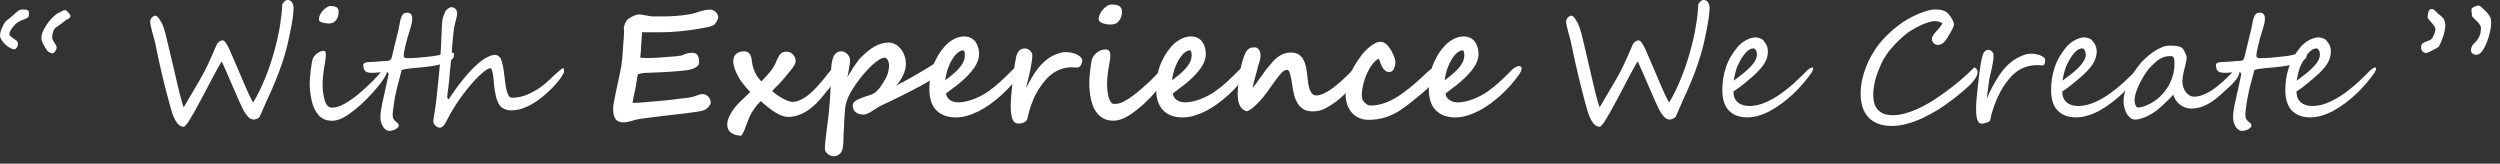 <svg width="168" height="11" viewBox="0 0 168 11" fill="none" xmlns="http://www.w3.org/2000/svg">
<rect x="0" y="0" width="168" height="11" fill="#333333" stroke="none"/>
<path d="M4.74 1.073C4.74 1.115 4.724 1.156 4.688 1.193C4.672 1.208 4.651 1.224 4.625 1.24C4.604 1.255 4.573 1.271 4.542 1.292C4.51 1.307 4.484 1.318 4.464 1.328C4.443 1.339 4.432 1.349 4.422 1.354C4.411 1.365 4.385 1.385 4.339 1.422C4.297 1.453 4.24 1.5 4.167 1.557C4.094 1.609 4.026 1.662 3.964 1.708C3.901 1.75 3.844 1.792 3.786 1.823C3.703 1.875 3.63 1.969 3.578 2.109C3.531 2.25 3.505 2.375 3.505 2.49C3.505 2.547 3.516 2.599 3.531 2.646C3.552 2.693 3.589 2.76 3.641 2.849C3.703 2.938 3.745 3.005 3.771 3.052C3.797 3.104 3.807 3.156 3.807 3.208C3.807 3.266 3.776 3.349 3.714 3.438C3.656 3.537 3.594 3.583 3.536 3.583C3.474 3.583 3.406 3.563 3.339 3.531C3.271 3.5 3.219 3.458 3.177 3.412C3.13 3.339 3.089 3.271 3.042 3.203C2.995 3.13 2.953 3.063 2.917 2.99C2.875 2.922 2.844 2.849 2.823 2.771C2.797 2.698 2.781 2.625 2.781 2.547C2.781 2.37 2.844 2.167 2.964 1.948C3.078 1.734 3.219 1.526 3.391 1.323C3.62 1.068 3.823 0.906 3.99 0.839C4 0.833 4.016 0.828 4.047 0.813C4.073 0.802 4.109 0.781 4.156 0.755C4.25 0.703 4.328 0.677 4.385 0.677C4.422 0.677 4.495 0.729 4.594 0.844C4.693 0.958 4.74 1.037 4.74 1.073ZM1.943 0.87C1.943 0.917 1.943 0.953 1.943 0.979C1.938 1.005 1.938 1.037 1.932 1.073C1.932 1.104 1.917 1.135 1.88 1.167C1.844 1.198 1.802 1.219 1.75 1.245C1.703 1.271 1.646 1.292 1.594 1.313C1.536 1.333 1.49 1.349 1.448 1.365C1.385 1.391 1.333 1.417 1.286 1.443C1.234 1.474 1.193 1.5 1.156 1.526C1.036 1.609 0.922 1.734 0.807 1.896C0.688 2.052 0.63 2.198 0.63 2.318C0.63 2.37 0.693 2.438 0.828 2.531C0.964 2.62 1.062 2.688 1.12 2.74C1.177 2.787 1.208 2.865 1.208 2.974C1.208 3.037 1.182 3.109 1.13 3.193C1.073 3.271 1.016 3.313 0.953 3.313C0.849 3.313 0.719 3.255 0.562 3.151C0.411 3.047 0.281 2.922 0.167 2.771C0.057 2.63 0 2.5 0 2.385C0 2.245 0.052 2.052 0.161 1.813C0.266 1.578 0.375 1.422 0.484 1.344C0.536 1.313 0.589 1.271 0.651 1.219C0.714 1.172 0.776 1.115 0.844 1.057C0.906 0.995 0.974 0.938 1.042 0.88C1.109 0.818 1.177 0.766 1.24 0.714C1.302 0.662 1.411 0.635 1.557 0.635C1.682 0.635 1.776 0.651 1.844 0.677C1.911 0.708 1.943 0.771 1.943 0.87Z" fill="white"/>
<path d="M19.729 0.531C19.729 0.714 19.708 0.948 19.667 1.245C19.62 1.547 19.562 1.885 19.479 2.26C19.406 2.641 19.323 2.99 19.24 3.312C19.156 3.63 19.068 3.911 18.99 4.151C18.828 4.63 18.677 5.047 18.526 5.396C18.458 5.573 18.375 5.766 18.287 5.974C18.193 6.177 18.094 6.401 17.984 6.641C17.875 6.88 17.781 7.099 17.693 7.292C17.609 7.49 17.531 7.661 17.469 7.812C17.443 7.875 17.385 7.927 17.287 7.969C17.193 8.01 17.12 8.036 17.068 8.036C16.906 8.036 16.766 7.958 16.63 7.802C16.5 7.646 16.37 7.443 16.25 7.182C16.188 7.057 16.104 6.88 16.005 6.651C15.906 6.422 15.781 6.135 15.635 5.797C15.49 5.453 15.359 5.151 15.234 4.87C15.115 4.594 15.005 4.344 14.901 4.125C14.797 4.281 14.604 4.62 14.323 5.151C14.182 5.417 14.047 5.677 13.912 5.932C13.776 6.188 13.646 6.443 13.51 6.688C13.25 7.188 13.005 7.62 12.787 7.979C12.568 8.339 12.422 8.516 12.349 8.516C12.193 8.516 12.057 8.448 11.943 8.318C11.833 8.182 11.734 8.01 11.646 7.802C11.604 7.698 11.562 7.573 11.521 7.427C11.474 7.281 11.427 7.115 11.38 6.927C11.328 6.74 11.292 6.594 11.266 6.495C11.234 6.391 11.224 6.333 11.213 6.312C11.088 5.833 10.958 5.302 10.823 4.724C10.688 4.146 10.552 3.505 10.412 2.812C10.401 2.766 10.38 2.688 10.349 2.583C10.323 2.479 10.281 2.339 10.234 2.167C10.141 1.823 10.094 1.578 10.094 1.438C10.094 1.349 10.13 1.26 10.213 1.172C10.292 1.094 10.37 1.052 10.448 1.052C10.526 1.052 10.625 1.146 10.745 1.339C10.87 1.521 10.969 1.745 11.047 2.01C11.073 2.099 11.104 2.219 11.141 2.359C11.177 2.505 11.219 2.682 11.271 2.896C11.323 3.109 11.38 3.354 11.448 3.641C11.51 3.922 11.588 4.24 11.677 4.604C11.755 4.964 11.833 5.292 11.901 5.573C11.969 5.854 12.026 6.104 12.083 6.318C12.135 6.531 12.188 6.708 12.229 6.859C12.271 7.005 12.307 7.125 12.344 7.214C12.588 6.792 12.807 6.422 12.995 6.109C13.177 5.792 13.333 5.531 13.453 5.323C13.573 5.109 13.677 4.917 13.766 4.75C13.854 4.583 13.922 4.443 13.979 4.318C14.037 4.193 14.115 4.021 14.213 3.797C14.312 3.573 14.432 3.297 14.573 2.974C14.588 2.943 14.609 2.911 14.635 2.885C14.667 2.849 14.698 2.823 14.729 2.797C14.766 2.776 14.802 2.755 14.844 2.734C14.88 2.719 14.922 2.714 14.958 2.714C15.078 2.714 15.224 2.901 15.401 3.286C15.484 3.479 15.599 3.734 15.74 4.062C15.88 4.385 16.047 4.781 16.245 5.245C16.635 6.177 16.896 6.724 17.016 6.885C17.323 6.365 17.588 5.818 17.828 5.229C18.062 4.651 18.26 4.052 18.432 3.443C18.599 2.833 18.724 2.271 18.812 1.75C18.896 1.229 18.948 0.75 18.969 0.312C18.969 0.266 19.01 0.203 19.088 0.12C19.172 0.042 19.25 0 19.312 0C19.469 0 19.578 0.063 19.635 0.182C19.698 0.297 19.729 0.411 19.729 0.531Z" fill="white"/>
<path d="M22.755 0.802C22.755 1.01 22.703 1.198 22.588 1.349C22.479 1.5 22.323 1.578 22.109 1.578C21.979 1.578 21.833 1.557 21.672 1.516C21.51 1.479 21.432 1.412 21.432 1.323C21.432 1.162 21.484 1.005 21.583 0.859C21.682 0.714 21.807 0.594 21.948 0.5C22.057 0.438 22.135 0.401 22.172 0.401C22.359 0.401 22.505 0.432 22.604 0.479C22.708 0.531 22.755 0.641 22.755 0.802ZM25.995 4.818C26 4.886 25.969 4.979 25.901 5.099C25.838 5.219 25.75 5.354 25.641 5.5C25.531 5.651 25.401 5.813 25.255 5.984C25.109 6.156 24.953 6.328 24.792 6.495C24.609 6.693 24.412 6.886 24.208 7.068C24.005 7.25 23.781 7.427 23.547 7.599C23.088 7.943 22.677 8.115 22.312 8.115C21.917 8.115 21.604 7.979 21.385 7.714C21.162 7.443 21.016 7.115 20.938 6.734C20.854 6.354 20.812 5.964 20.812 5.563C20.812 5.396 20.838 5.136 20.875 4.776C20.896 4.599 20.917 4.448 20.938 4.318C20.953 4.188 20.974 4.089 21 4.005C21.047 3.854 21.141 3.719 21.292 3.604C21.443 3.479 21.599 3.417 21.766 3.417C21.854 3.417 21.896 3.5 21.896 3.672C21.896 3.781 21.885 3.912 21.865 4.052C21.844 4.193 21.823 4.333 21.797 4.474C21.755 4.729 21.724 4.964 21.703 5.172C21.688 5.375 21.677 5.552 21.677 5.708C21.677 6.042 21.724 6.375 21.812 6.714C21.906 7.057 22.073 7.234 22.312 7.234C22.557 7.234 22.838 7.146 23.162 6.969C23.323 6.875 23.484 6.771 23.646 6.662C23.807 6.547 23.969 6.422 24.13 6.287C24.297 6.146 24.453 6.005 24.604 5.87C24.755 5.724 24.906 5.583 25.052 5.438C25.198 5.287 25.328 5.151 25.443 5.021C25.557 4.891 25.656 4.771 25.745 4.662C25.745 4.656 25.75 4.646 25.76 4.63C25.771 4.615 25.776 4.604 25.787 4.589C25.797 4.573 25.807 4.557 25.818 4.552C25.828 4.542 25.838 4.537 25.844 4.542C25.891 4.542 25.927 4.578 25.948 4.651C25.979 4.719 25.995 4.776 25.995 4.818Z" fill="white"/>
<path d="M30.505 3.682C30.505 3.802 30.474 3.896 30.406 3.958C30.344 4.026 30.266 4.083 30.177 4.13C30.073 4.182 29.953 4.224 29.818 4.266C29.683 4.302 29.547 4.338 29.406 4.37C29.266 4.401 29.125 4.427 28.985 4.448C28.844 4.469 28.709 4.484 28.578 4.5C28.443 4.516 28.292 4.526 28.141 4.542C27.985 4.552 27.834 4.568 27.688 4.583C27.547 4.599 27.412 4.614 27.287 4.635C27.167 4.651 27.063 4.677 26.99 4.708C26.917 5.005 26.844 5.297 26.771 5.562C26.693 5.838 26.625 6.109 26.573 6.38C26.563 6.443 26.542 6.536 26.521 6.661C26.5 6.786 26.479 6.917 26.459 7.052C26.443 7.193 26.422 7.318 26.406 7.437C26.396 7.557 26.386 7.646 26.386 7.698C26.386 7.833 26.406 7.932 26.448 8C26.49 8.068 26.537 8.125 26.589 8.167C26.641 8.208 26.688 8.245 26.729 8.281C26.776 8.318 26.792 8.37 26.792 8.443C26.792 8.489 26.776 8.536 26.729 8.578C26.683 8.62 26.63 8.656 26.568 8.693C26.505 8.724 26.438 8.75 26.37 8.766C26.297 8.786 26.235 8.797 26.183 8.797C26.089 8.797 26 8.766 25.922 8.713C25.849 8.661 25.787 8.594 25.735 8.51C25.677 8.427 25.641 8.328 25.61 8.219C25.578 8.114 25.563 8 25.563 7.885C25.563 7.734 25.578 7.573 25.604 7.396C25.63 7.224 25.667 7.047 25.703 6.87C25.745 6.687 25.787 6.5 25.828 6.312C25.875 6.125 25.917 5.932 25.953 5.745C25.974 5.667 25.99 5.588 26.005 5.5C26.026 5.417 26.042 5.338 26.058 5.266C26.068 5.193 26.084 5.13 26.094 5.078C26.104 5.031 26.11 5 26.11 4.989C26.11 4.937 26.089 4.896 26.052 4.87C26.011 4.838 25.969 4.828 25.917 4.828C25.875 4.828 25.813 4.828 25.735 4.838C25.656 4.844 25.578 4.854 25.49 4.864C25.401 4.87 25.318 4.88 25.24 4.885C25.162 4.891 25.104 4.896 25.068 4.896C24.948 4.896 24.844 4.885 24.766 4.875C24.683 4.859 24.615 4.833 24.563 4.792C24.511 4.755 24.474 4.698 24.453 4.625C24.422 4.557 24.412 4.463 24.412 4.354C24.412 4.307 24.438 4.271 24.479 4.245C24.521 4.219 24.573 4.198 24.636 4.187C24.693 4.177 24.755 4.167 24.828 4.167C24.896 4.167 24.959 4.161 25.011 4.161C25.058 4.161 25.125 4.161 25.224 4.151C25.318 4.146 25.422 4.135 25.526 4.125C25.636 4.114 25.735 4.104 25.834 4.099C25.933 4.088 26 4.088 26.047 4.088C26.063 4.088 26.089 4.083 26.115 4.083C26.141 4.078 26.167 4.068 26.193 4.052C26.224 4.042 26.25 4.016 26.271 3.979C26.292 3.943 26.313 3.896 26.334 3.833C26.354 3.729 26.38 3.609 26.417 3.474C26.448 3.338 26.479 3.198 26.516 3.052C26.552 2.911 26.584 2.771 26.62 2.641C26.651 2.505 26.677 2.391 26.703 2.297C26.729 2.203 26.755 2.104 26.781 2C26.802 1.896 26.818 1.792 26.839 1.682C26.854 1.578 26.875 1.479 26.901 1.375C26.922 1.276 26.953 1.187 26.99 1.104C27.063 0.932 27.177 0.849 27.339 0.849C27.584 0.849 27.703 0.984 27.703 1.255C27.703 1.422 27.667 1.615 27.599 1.833C27.438 2.333 27.323 2.745 27.245 3.073C27.172 3.396 27.13 3.615 27.13 3.724C27.13 3.849 27.193 3.906 27.313 3.906C27.464 3.906 27.604 3.906 27.735 3.901C27.865 3.896 27.995 3.885 28.125 3.875C28.261 3.865 28.401 3.849 28.547 3.833C28.698 3.818 28.865 3.802 29.047 3.781C29.177 3.766 29.308 3.745 29.427 3.719C29.547 3.698 29.656 3.672 29.761 3.651C29.865 3.63 29.953 3.609 30.031 3.594C30.11 3.573 30.177 3.557 30.229 3.552C30.266 3.547 30.302 3.542 30.339 3.536C30.37 3.531 30.401 3.531 30.422 3.536C30.448 3.542 30.469 3.552 30.485 3.573C30.5 3.594 30.505 3.63 30.505 3.682Z" fill="white"/>
<path d="M37.906 4.786C37.906 4.859 37.859 4.964 37.76 5.115C37.724 5.172 37.677 5.24 37.625 5.312C37.568 5.385 37.51 5.458 37.448 5.531C37.385 5.604 37.328 5.677 37.266 5.74C37.208 5.807 37.156 5.865 37.109 5.911C36.916 6.104 36.713 6.292 36.5 6.469C36.286 6.646 36.068 6.807 35.833 6.943C35.604 7.083 35.37 7.198 35.125 7.281C34.88 7.37 34.63 7.411 34.375 7.417C34.182 7.417 34.01 7.38 33.859 7.307C33.708 7.234 33.588 7.12 33.505 6.958C33.422 6.797 33.354 6.615 33.312 6.411C33.271 6.214 33.234 5.995 33.208 5.766C33.203 5.729 33.203 5.677 33.193 5.604C33.187 5.531 33.182 5.453 33.172 5.365C33.161 5.276 33.156 5.188 33.141 5.094C33.125 5 33.109 4.917 33.094 4.844C33.078 4.766 33.057 4.703 33.036 4.656C33.016 4.609 32.995 4.583 32.963 4.583C32.864 4.583 32.724 4.651 32.547 4.792C32.37 4.927 32.177 5.104 31.963 5.328C31.755 5.552 31.536 5.802 31.317 6.083C31.094 6.365 30.89 6.646 30.698 6.938C30.531 7.188 30.38 7.438 30.239 7.693C30.104 7.943 29.989 8.161 29.885 8.349C29.828 8.438 29.771 8.495 29.703 8.531C29.646 8.568 29.604 8.583 29.578 8.583C29.526 8.583 29.469 8.573 29.416 8.547C29.359 8.521 29.312 8.49 29.271 8.448C29.224 8.411 29.187 8.365 29.161 8.312C29.13 8.26 29.12 8.214 29.12 8.161C29.12 8.12 29.125 8.047 29.14 7.953C29.156 7.854 29.172 7.745 29.192 7.625C29.213 7.5 29.234 7.375 29.25 7.245C29.271 7.115 29.286 6.995 29.302 6.88C29.323 6.667 29.349 6.427 29.38 6.167C29.406 5.906 29.437 5.646 29.463 5.375C29.489 5.115 29.515 4.854 29.536 4.599C29.562 4.349 29.578 4.12 29.588 3.911C29.594 3.849 29.604 3.76 29.604 3.651C29.614 3.542 29.62 3.422 29.625 3.292C29.63 3.161 29.64 3.026 29.646 2.88C29.656 2.734 29.661 2.594 29.666 2.458C29.672 2.318 29.677 2.193 29.682 2.073C29.687 1.953 29.692 1.849 29.692 1.766C29.698 1.677 29.703 1.589 29.713 1.51C29.719 1.432 29.734 1.354 29.745 1.276C29.76 1.198 29.781 1.12 29.812 1.042C29.838 0.969 29.875 0.88 29.916 0.792C29.932 0.76 29.953 0.729 29.979 0.693C30.01 0.656 30.047 0.62 30.083 0.594C30.125 0.563 30.161 0.536 30.208 0.516C30.25 0.495 30.297 0.484 30.344 0.484C30.437 0.484 30.526 0.521 30.604 0.594C30.677 0.672 30.719 0.776 30.719 0.911C30.719 0.958 30.713 1.016 30.698 1.089C30.682 1.156 30.661 1.234 30.646 1.312C30.625 1.385 30.604 1.464 30.588 1.536C30.567 1.604 30.557 1.656 30.552 1.693C30.521 1.828 30.5 1.984 30.479 2.156C30.463 2.333 30.442 2.51 30.422 2.693C30.406 2.875 30.39 3.052 30.38 3.229C30.364 3.406 30.354 3.562 30.344 3.703C30.333 3.859 30.323 4.005 30.307 4.146C30.291 4.286 30.276 4.422 30.26 4.557C30.245 4.693 30.234 4.833 30.219 4.974C30.203 5.115 30.192 5.26 30.182 5.427C30.156 5.667 30.13 5.885 30.104 6.068C30.073 6.255 30.057 6.417 30.057 6.547C30.057 6.568 30.067 6.589 30.088 6.615C30.109 6.641 30.13 6.656 30.146 6.656H30.166C30.192 6.62 30.234 6.568 30.276 6.49C30.323 6.422 30.38 6.344 30.437 6.255C30.495 6.167 30.557 6.078 30.625 5.984C30.687 5.891 30.75 5.807 30.812 5.729C30.875 5.646 30.942 5.562 31.015 5.469C31.088 5.37 31.166 5.276 31.25 5.182C31.328 5.089 31.411 4.99 31.495 4.896C31.578 4.802 31.661 4.714 31.739 4.63C31.844 4.526 31.958 4.422 32.083 4.307C32.208 4.198 32.338 4.094 32.474 4C32.609 3.911 32.75 3.833 32.885 3.776C33.026 3.714 33.156 3.688 33.281 3.688C33.307 3.688 33.338 3.693 33.375 3.703C33.411 3.719 33.448 3.74 33.489 3.76C33.526 3.786 33.562 3.818 33.594 3.854C33.625 3.885 33.656 3.927 33.666 3.974C33.734 4.151 33.781 4.328 33.812 4.505C33.844 4.682 33.87 4.87 33.891 5.068C33.911 5.24 33.932 5.411 33.958 5.589C33.979 5.766 34.01 5.927 34.047 6.073C34.078 6.219 34.125 6.333 34.182 6.427C34.239 6.521 34.312 6.568 34.406 6.568C34.812 6.568 35.198 6.474 35.573 6.297C35.771 6.198 35.937 6.104 36.083 6.021C36.224 5.927 36.359 5.839 36.484 5.74C36.604 5.646 36.729 5.542 36.849 5.427C36.974 5.312 37.114 5.177 37.276 5.026C37.594 4.734 37.781 4.583 37.833 4.583C37.885 4.583 37.906 4.651 37.906 4.786Z" fill="white"/>
<path d="M48.266 1.146C48.266 1.177 48.255 1.224 48.24 1.276C48.219 1.333 48.193 1.385 48.161 1.443C48.13 1.5 48.099 1.552 48.057 1.599C48.016 1.646 47.974 1.677 47.932 1.698C47.849 1.74 47.766 1.776 47.682 1.792C47.604 1.812 47.505 1.833 47.391 1.854C47.089 1.917 46.792 1.963 46.5 2.005C46.208 2.047 45.938 2.078 45.677 2.104C45.417 2.125 45.182 2.146 44.969 2.156C44.755 2.161 44.573 2.167 44.427 2.167H43.401C43.312 2.167 43.229 2.167 43.146 2.161C43.135 2.266 43.125 2.396 43.12 2.552C43.109 2.708 43.099 2.87 43.089 3.031C43.078 3.187 43.073 3.344 43.062 3.495C43.052 3.646 43.036 3.771 43.021 3.875C43.109 3.885 43.214 3.891 43.333 3.896C43.458 3.896 43.573 3.896 43.682 3.896C43.844 3.896 44.005 3.891 44.167 3.88C44.328 3.87 44.458 3.859 44.562 3.849C44.615 3.844 44.698 3.838 44.812 3.828C44.922 3.823 45.042 3.812 45.167 3.802C45.297 3.792 45.417 3.781 45.536 3.771C45.661 3.755 45.755 3.74 45.823 3.724C45.891 3.698 45.953 3.672 46.01 3.646C46.068 3.62 46.125 3.604 46.177 3.588C46.229 3.573 46.286 3.562 46.344 3.557C46.401 3.552 46.464 3.547 46.531 3.547C46.62 3.547 46.693 3.562 46.75 3.599C46.812 3.63 46.859 3.677 46.891 3.734C46.922 3.792 46.948 3.859 46.958 3.937C46.974 4.01 46.979 4.088 46.979 4.167C46.979 4.266 46.953 4.344 46.901 4.406C46.844 4.469 46.776 4.521 46.698 4.562C46.62 4.604 46.536 4.635 46.448 4.656C46.359 4.677 46.286 4.698 46.224 4.708C46.167 4.724 46.068 4.734 45.922 4.745C45.781 4.76 45.615 4.776 45.427 4.792C45.24 4.807 45.042 4.818 44.833 4.833C44.625 4.844 44.427 4.854 44.234 4.864C44.052 4.875 43.88 4.88 43.734 4.885C43.589 4.896 43.484 4.896 43.422 4.896C43.323 4.896 43.224 4.901 43.141 4.922C43.057 4.937 42.964 4.958 42.87 4.984C42.828 5.146 42.797 5.318 42.776 5.5C42.75 5.682 42.719 5.875 42.672 6.078C42.656 6.156 42.635 6.234 42.62 6.318C42.599 6.401 42.583 6.479 42.568 6.552C42.557 6.625 42.542 6.698 42.531 6.76C42.521 6.823 42.516 6.875 42.51 6.911C42.583 6.911 42.661 6.911 42.75 6.906C42.844 6.901 42.938 6.896 43.036 6.891C43.135 6.885 43.234 6.88 43.333 6.87C43.438 6.864 43.531 6.854 43.62 6.844C43.854 6.823 44.052 6.807 44.219 6.792C44.385 6.776 44.536 6.766 44.672 6.75C44.802 6.739 44.927 6.729 45.042 6.713C45.156 6.703 45.276 6.682 45.406 6.667C45.479 6.656 45.562 6.646 45.656 6.635C45.755 6.625 45.854 6.614 45.958 6.604C46.062 6.594 46.167 6.578 46.271 6.562C46.375 6.552 46.469 6.531 46.557 6.505C46.609 6.495 46.661 6.479 46.714 6.453C46.771 6.432 46.823 6.411 46.88 6.396C46.938 6.375 46.995 6.354 47.052 6.344C47.109 6.333 47.167 6.323 47.229 6.323C47.297 6.323 47.365 6.338 47.427 6.37C47.49 6.396 47.547 6.443 47.599 6.495C47.646 6.547 47.688 6.609 47.719 6.682C47.745 6.755 47.76 6.838 47.76 6.922C47.76 6.953 47.745 6.995 47.714 7.047C47.682 7.104 47.641 7.156 47.583 7.213C47.531 7.266 47.464 7.318 47.391 7.364C47.312 7.406 47.234 7.437 47.141 7.453C46.854 7.51 46.562 7.557 46.271 7.588C45.974 7.62 45.651 7.656 45.297 7.703C45.047 7.729 44.792 7.76 44.536 7.792C44.286 7.823 44.052 7.849 43.833 7.88C43.615 7.906 43.422 7.932 43.26 7.953C43.094 7.974 42.974 7.995 42.896 8.01C42.818 8.021 42.734 8.042 42.651 8.068C42.568 8.094 42.479 8.114 42.391 8.141C42.302 8.161 42.224 8.182 42.141 8.198C42.062 8.213 41.995 8.224 41.932 8.224H41.922C41.802 8.224 41.698 8.208 41.609 8.177C41.521 8.151 41.448 8.104 41.385 8.031C41.328 7.958 41.281 7.864 41.25 7.745C41.219 7.625 41.203 7.474 41.203 7.292C41.203 7.151 41.224 6.995 41.26 6.823C41.297 6.651 41.339 6.443 41.385 6.203C41.432 5.969 41.474 5.76 41.521 5.568C41.562 5.38 41.604 5.193 41.641 5.01C41.677 4.828 41.714 4.651 41.745 4.469C41.776 4.286 41.797 4.094 41.818 3.891C41.818 3.865 41.823 3.807 41.833 3.719C41.839 3.63 41.844 3.526 41.854 3.401C41.859 3.281 41.87 3.151 41.88 3.01C41.891 2.875 41.901 2.745 41.911 2.62C41.922 2.5 41.927 2.396 41.932 2.307C41.938 2.219 41.938 2.161 41.938 2.135C41.938 2.109 41.938 2.078 41.932 2.036C41.922 1.995 41.922 1.958 41.922 1.932C41.922 1.854 41.932 1.771 41.964 1.682C41.99 1.594 42.031 1.5 42.094 1.401C42.125 1.354 42.172 1.302 42.245 1.25C42.318 1.203 42.396 1.156 42.484 1.109C42.568 1.068 42.656 1.036 42.74 1.005C42.828 0.979 42.906 0.969 42.969 0.969C43.005 0.969 43.062 0.974 43.135 0.99C43.214 1 43.297 1.016 43.38 1.031C43.464 1.047 43.542 1.062 43.62 1.073C43.693 1.088 43.75 1.099 43.781 1.099C43.859 1.099 43.964 1.099 44.089 1.104C44.224 1.104 44.365 1.104 44.521 1.104C44.807 1.104 45.099 1.094 45.396 1.073C45.693 1.052 45.99 1.016 46.292 0.969C46.427 0.943 46.557 0.917 46.672 0.88C46.792 0.844 46.906 0.807 47.021 0.771C47.135 0.74 47.25 0.708 47.365 0.682C47.479 0.661 47.604 0.646 47.729 0.646C47.792 0.646 47.854 0.661 47.917 0.687C47.979 0.719 48.036 0.755 48.089 0.802C48.141 0.849 48.182 0.901 48.214 0.963C48.25 1.021 48.266 1.083 48.266 1.146Z" fill="white"/>
<path d="M56.588 4.479C56.588 4.552 56.562 4.651 56.505 4.771C56.443 4.891 56.364 5.021 56.276 5.167C56.182 5.307 56.078 5.458 55.963 5.62C55.844 5.776 55.729 5.927 55.609 6.073C55.495 6.219 55.385 6.349 55.281 6.474C55.177 6.594 55.094 6.693 55.026 6.771C54.896 6.912 54.755 7.047 54.599 7.177C54.448 7.313 54.281 7.427 54.109 7.526C53.937 7.625 53.755 7.708 53.562 7.766C53.37 7.828 53.172 7.854 52.969 7.854C52.833 7.854 52.698 7.833 52.552 7.781C52.411 7.729 52.266 7.656 52.114 7.563C51.963 7.474 51.802 7.359 51.641 7.229C51.474 7.099 51.302 6.953 51.125 6.792C51.026 6.886 50.937 6.979 50.854 7.078C50.771 7.182 50.698 7.287 50.63 7.386C50.562 7.484 50.505 7.583 50.458 7.677C50.406 7.771 50.37 7.849 50.338 7.922C50.307 8 50.271 8.099 50.224 8.219C50.177 8.339 50.13 8.448 50.094 8.552C50.026 8.776 49.932 8.964 49.812 9.12C49.51 9.109 49.281 9.042 49.114 8.912C48.948 8.787 48.87 8.604 48.87 8.354C48.87 8.266 48.885 8.167 48.916 8.057C48.948 7.953 48.995 7.849 49.047 7.74C49.099 7.636 49.161 7.531 49.229 7.432C49.297 7.328 49.37 7.234 49.443 7.151C49.516 7.057 49.641 6.927 49.812 6.761C49.984 6.594 50.182 6.401 50.411 6.188C50.349 6.12 50.286 6.047 50.213 5.964C50.141 5.88 50.073 5.797 50.005 5.714C49.937 5.63 49.87 5.552 49.812 5.474C49.755 5.396 49.713 5.328 49.677 5.266C49.531 5.005 49.427 4.781 49.364 4.604C49.307 4.427 49.276 4.266 49.276 4.12C49.276 4.031 49.291 3.948 49.312 3.865C49.338 3.787 49.38 3.714 49.437 3.656C49.495 3.594 49.562 3.542 49.656 3.505C49.745 3.469 49.859 3.448 49.989 3.448C50.109 3.448 50.203 3.474 50.271 3.521C50.338 3.573 50.391 3.63 50.422 3.703C50.458 3.776 50.484 3.854 50.5 3.932C50.51 4.011 50.521 4.073 50.526 4.136C50.557 4.354 50.599 4.537 50.656 4.677C50.713 4.818 50.771 4.932 50.823 5.031C50.859 5.094 50.911 5.172 50.979 5.255C51.041 5.339 51.104 5.412 51.161 5.474C51.255 5.38 51.354 5.276 51.453 5.162C51.557 5.052 51.651 4.943 51.739 4.839C51.838 4.724 51.927 4.594 52.01 4.448C52.094 4.297 52.166 4.141 52.234 3.969C52.281 3.87 52.323 3.787 52.364 3.724C52.411 3.662 52.453 3.615 52.505 3.573C52.552 3.537 52.609 3.51 52.672 3.495C52.729 3.479 52.797 3.474 52.875 3.474C52.953 3.474 53.026 3.49 53.094 3.521C53.166 3.552 53.229 3.594 53.281 3.656C53.338 3.714 53.38 3.776 53.416 3.854C53.453 3.932 53.469 4.011 53.469 4.099C53.469 4.172 53.448 4.255 53.401 4.339C53.359 4.422 53.297 4.516 53.224 4.615C53.151 4.708 53.068 4.813 52.974 4.922C52.88 5.031 52.786 5.146 52.693 5.261C52.599 5.386 52.474 5.516 52.333 5.662C52.187 5.802 52.036 5.953 51.885 6.12C51.974 6.198 52.078 6.276 52.198 6.365C52.318 6.448 52.443 6.526 52.568 6.599C52.698 6.672 52.823 6.729 52.943 6.776C53.068 6.823 53.172 6.849 53.266 6.849C53.474 6.849 53.719 6.771 53.984 6.615C54.255 6.458 54.531 6.229 54.828 5.912C54.948 5.787 55.078 5.641 55.208 5.484C55.344 5.328 55.495 5.141 55.661 4.922C56.005 4.479 56.234 4.261 56.344 4.261C56.427 4.261 56.489 4.281 56.531 4.323C56.573 4.365 56.588 4.417 56.588 4.479Z" fill="white"/>
<path d="M63.5 4.339C63.5 4.359 63.495 4.396 63.479 4.438C63.469 4.484 63.443 4.536 63.406 4.599C63.364 4.667 63.312 4.74 63.239 4.818C63.172 4.901 63.078 4.99 62.963 5.083C62.854 5.172 62.713 5.271 62.536 5.38C62.364 5.49 62.172 5.599 61.963 5.719C61.75 5.839 61.526 5.958 61.286 6.078C61.052 6.203 60.812 6.323 60.578 6.438C60.344 6.552 60.12 6.661 59.896 6.771C59.677 6.875 59.479 6.969 59.302 7.052C59.182 7.104 59.073 7.167 58.958 7.24C58.844 7.312 58.734 7.385 58.625 7.453C58.521 7.521 58.416 7.578 58.312 7.625C58.213 7.677 58.12 7.698 58.031 7.698C57.937 7.698 57.844 7.688 57.755 7.661C57.666 7.641 57.588 7.604 57.526 7.557C57.458 7.51 57.401 7.448 57.364 7.37C57.323 7.297 57.302 7.203 57.302 7.094C57.302 7.005 57.333 6.927 57.396 6.865C57.458 6.802 57.536 6.745 57.625 6.698C57.719 6.651 57.812 6.609 57.911 6.573C58.016 6.536 58.104 6.51 58.172 6.479C58.271 6.448 58.364 6.417 58.453 6.391C58.541 6.365 58.609 6.339 58.666 6.307C58.755 6.26 58.838 6.198 58.916 6.12C59 6.042 59.073 5.958 59.146 5.865C59.213 5.766 59.281 5.672 59.344 5.568C59.406 5.464 59.469 5.365 59.521 5.266C59.557 5.208 59.588 5.141 59.614 5.062C59.641 4.99 59.666 4.911 59.687 4.839C59.703 4.76 59.719 4.688 59.729 4.625C59.739 4.557 59.745 4.495 59.745 4.448C59.745 4.271 59.713 4.135 59.656 4.031C59.599 3.922 59.521 3.875 59.432 3.875C59.359 3.875 59.276 3.901 59.177 3.953C59.078 4.01 58.974 4.078 58.875 4.151C58.776 4.229 58.677 4.312 58.583 4.396C58.489 4.484 58.416 4.557 58.359 4.615C58.229 4.755 58.088 4.917 57.943 5.089C57.797 5.266 57.656 5.453 57.526 5.641C57.391 5.828 57.271 6.021 57.156 6.219C57.047 6.417 56.963 6.604 56.901 6.792C56.859 6.906 56.828 7.031 56.807 7.177C56.791 7.323 56.776 7.474 56.766 7.635C56.75 7.792 56.739 7.953 56.734 8.115C56.729 8.281 56.719 8.438 56.713 8.589C56.693 8.833 56.687 9.083 56.682 9.323C56.682 9.573 56.661 9.797 56.62 10C56.609 10.068 56.583 10.13 56.552 10.188C56.521 10.25 56.479 10.302 56.427 10.349C56.375 10.396 56.312 10.427 56.245 10.458C56.177 10.484 56.099 10.5 56.01 10.5C55.963 10.5 55.901 10.484 55.833 10.463C55.766 10.438 55.703 10.406 55.641 10.359C55.583 10.312 55.531 10.26 55.495 10.203C55.453 10.146 55.432 10.088 55.432 10.021C55.432 9.953 55.432 9.87 55.443 9.771C55.448 9.672 55.458 9.573 55.469 9.458C55.479 9.349 55.495 9.24 55.505 9.125C55.516 9.01 55.531 8.901 55.547 8.802C55.557 8.703 55.568 8.615 55.578 8.531C55.588 8.453 55.599 8.396 55.604 8.354C55.646 8.042 55.687 7.688 55.724 7.297C55.76 6.901 55.786 6.495 55.807 6.083C55.812 5.974 55.818 5.844 55.823 5.688C55.828 5.531 55.833 5.37 55.838 5.208C55.844 5.047 55.849 4.906 55.854 4.771C55.859 4.635 55.859 4.542 55.864 4.479C55.896 4.135 55.963 3.875 56.068 3.703C56.172 3.531 56.328 3.448 56.526 3.448C56.609 3.448 56.682 3.464 56.755 3.5C56.828 3.536 56.891 3.583 56.948 3.641C57 3.698 57.041 3.76 57.078 3.828C57.109 3.896 57.125 3.969 57.125 4.036C57.125 4.099 57.12 4.182 57.104 4.281C57.094 4.375 57.078 4.479 57.057 4.589C57.041 4.698 57.021 4.807 57 4.911C56.979 5.016 56.958 5.104 56.943 5.177C57.01 5.062 57.088 4.938 57.166 4.812C57.25 4.682 57.333 4.557 57.411 4.432C57.495 4.307 57.578 4.198 57.661 4.089C57.739 3.979 57.823 3.891 57.896 3.818C58.036 3.682 58.177 3.557 58.318 3.438C58.458 3.323 58.604 3.224 58.75 3.135C58.901 3.052 59.057 2.984 59.219 2.932C59.38 2.885 59.547 2.859 59.724 2.859C59.864 2.859 60 2.896 60.135 2.964C60.276 3.031 60.396 3.125 60.505 3.255C60.614 3.38 60.703 3.531 60.771 3.714C60.844 3.891 60.875 4.094 60.875 4.323C60.875 4.432 60.859 4.557 60.823 4.688C60.791 4.818 60.745 4.948 60.682 5.073C60.625 5.203 60.552 5.323 60.469 5.443C60.391 5.562 60.297 5.672 60.198 5.76C60.406 5.656 60.625 5.542 60.854 5.417C61.088 5.292 61.318 5.161 61.552 5.026C61.781 4.891 62.01 4.755 62.239 4.62C62.463 4.479 62.672 4.349 62.864 4.229C62.958 4.167 63.041 4.115 63.114 4.073C63.182 4.031 63.255 4.01 63.333 4.01C63.391 4.01 63.432 4.026 63.463 4.057C63.495 4.089 63.51 4.135 63.51 4.188C63.51 4.214 63.51 4.245 63.505 4.266C63.5 4.297 63.5 4.318 63.5 4.339Z" fill="white"/>
<path d="M64.838 3.708C64.838 3.635 64.833 3.568 64.818 3.505C64.802 3.438 64.776 3.396 64.745 3.38C64.635 3.38 64.516 3.427 64.385 3.521C64.26 3.62 64.141 3.755 64.026 3.932C63.906 4.109 63.807 4.318 63.714 4.568C63.625 4.818 63.557 5.094 63.516 5.396C63.672 5.281 63.828 5.162 63.979 5.031C64.135 4.906 64.281 4.771 64.406 4.636C64.531 4.495 64.635 4.349 64.719 4.198C64.797 4.042 64.838 3.88 64.838 3.708ZM68.693 4.62C68.693 4.677 68.646 4.787 68.562 4.948C68.391 5.193 68.198 5.438 67.99 5.682C67.781 5.922 67.557 6.151 67.318 6.37C67.083 6.583 66.838 6.787 66.578 6.974C66.323 7.162 66.062 7.323 65.797 7.458C65.531 7.589 65.271 7.698 65.01 7.776C64.75 7.849 64.49 7.891 64.24 7.891C63.677 7.891 63.24 7.734 62.922 7.412C62.609 7.099 62.453 6.615 62.453 5.974C62.453 5.719 62.469 5.464 62.505 5.214C62.542 4.964 62.604 4.719 62.688 4.479C62.771 4.234 62.88 4 63.016 3.766C63.151 3.531 63.318 3.302 63.516 3.083C63.589 3 63.672 2.922 63.771 2.844C63.865 2.771 63.969 2.703 64.078 2.641C64.193 2.583 64.307 2.537 64.427 2.5C64.547 2.464 64.667 2.448 64.787 2.448C64.958 2.448 65.109 2.479 65.234 2.547C65.365 2.609 65.469 2.698 65.552 2.807C65.63 2.917 65.693 3.047 65.734 3.188C65.776 3.333 65.792 3.484 65.792 3.641C65.792 3.932 65.682 4.24 65.469 4.552C65.25 4.865 64.948 5.188 64.562 5.516C64.438 5.625 64.292 5.74 64.125 5.859C63.964 5.984 63.781 6.125 63.573 6.281C63.578 6.359 63.604 6.443 63.646 6.511C63.688 6.583 63.745 6.646 63.812 6.703C63.885 6.755 63.969 6.797 64.068 6.833C64.167 6.859 64.281 6.88 64.406 6.88C64.568 6.88 64.734 6.854 64.917 6.818C65.099 6.776 65.281 6.719 65.458 6.651C65.635 6.578 65.807 6.5 65.974 6.412C66.146 6.323 66.297 6.224 66.438 6.125C66.677 5.953 66.912 5.766 67.141 5.563C67.365 5.359 67.583 5.151 67.792 4.943L68.057 4.677C68.234 4.516 68.391 4.438 68.521 4.438C68.588 4.438 68.63 4.458 68.656 4.505C68.682 4.547 68.693 4.583 68.693 4.62Z" fill="white"/>
<path d="M72.729 4.088C72.729 4.114 72.724 4.156 72.713 4.203C72.698 4.255 72.677 4.302 72.651 4.354C72.625 4.401 72.588 4.443 72.552 4.479C72.51 4.516 72.458 4.536 72.401 4.542C72.385 4.542 72.359 4.542 72.312 4.536C72.271 4.536 72.229 4.536 72.177 4.531C72.125 4.526 72.083 4.526 72.037 4.526C71.995 4.521 71.963 4.521 71.948 4.521C71.396 4.552 70.917 4.75 70.516 5.114C70.422 5.198 70.333 5.292 70.234 5.406C70.135 5.516 70.037 5.641 69.948 5.776C69.854 5.906 69.766 6.052 69.677 6.203C69.588 6.349 69.51 6.51 69.448 6.672C69.391 6.812 69.333 6.948 69.281 7.094C69.229 7.234 69.182 7.385 69.146 7.547C69.12 7.63 69.104 7.708 69.088 7.771C69.078 7.833 69.062 7.906 69.037 7.995C69.021 8.047 68.99 8.094 68.953 8.13C68.912 8.167 68.865 8.198 68.812 8.224C68.755 8.25 68.703 8.271 68.646 8.281C68.588 8.292 68.531 8.302 68.474 8.307C68.266 8.307 68.12 8.208 68.042 8.021C67.963 7.828 67.922 7.542 67.922 7.167C67.922 7.078 67.922 7 67.922 6.922C67.927 6.844 67.932 6.771 67.938 6.693C67.938 6.614 67.948 6.536 67.953 6.448C67.958 6.364 67.969 6.271 67.979 6.167C67.99 6.01 68.01 5.828 68.031 5.614C68.057 5.401 68.078 5.187 68.104 4.969C68.13 4.75 68.162 4.536 68.193 4.333C68.224 4.13 68.255 3.953 68.287 3.812C68.328 3.641 68.396 3.505 68.49 3.401C68.583 3.307 68.719 3.255 68.901 3.255C68.953 3.255 69.01 3.271 69.062 3.297C69.115 3.328 69.167 3.359 69.208 3.396C69.25 3.437 69.287 3.484 69.312 3.526C69.344 3.573 69.365 3.615 69.365 3.651L69.37 3.74C69.37 3.833 69.365 3.943 69.344 4.068C69.328 4.193 69.307 4.323 69.281 4.463C69.25 4.604 69.224 4.745 69.193 4.891C69.156 5.031 69.125 5.167 69.099 5.297C69.068 5.427 69.037 5.552 69.01 5.661C68.99 5.771 68.969 5.859 68.953 5.932C69.068 5.693 69.193 5.453 69.328 5.229C69.458 5.005 69.599 4.792 69.75 4.604C69.901 4.406 70.068 4.234 70.24 4.088C70.417 3.932 70.604 3.812 70.802 3.719C70.958 3.646 71.104 3.594 71.24 3.557C71.37 3.516 71.49 3.5 71.594 3.5C71.719 3.5 71.849 3.51 71.979 3.536C72.115 3.562 72.234 3.604 72.349 3.656C72.458 3.703 72.547 3.766 72.62 3.838C72.693 3.911 72.729 3.995 72.729 4.088Z" fill="white"/>
<path d="M75.401 0.807C75.401 0.912 75.38 1.016 75.349 1.115C75.317 1.214 75.271 1.302 75.208 1.385C75.083 1.563 74.891 1.651 74.63 1.651C74.536 1.651 74.442 1.641 74.344 1.625C74.25 1.609 74.166 1.583 74.088 1.557C74.016 1.526 73.953 1.49 73.901 1.443C73.854 1.396 73.828 1.344 73.828 1.281C73.828 1.182 73.854 1.073 73.906 0.958C73.958 0.844 74.031 0.74 74.114 0.646C74.198 0.547 74.291 0.469 74.391 0.401C74.489 0.339 74.588 0.307 74.677 0.307C74.791 0.307 74.896 0.313 74.984 0.328C75.073 0.344 75.146 0.37 75.208 0.401C75.271 0.443 75.317 0.495 75.349 0.557C75.38 0.625 75.401 0.708 75.401 0.807ZM78.474 4.87C78.474 4.948 78.442 5.042 78.385 5.162C78.328 5.276 78.25 5.406 78.151 5.552C78.047 5.693 77.932 5.849 77.791 6.011C77.656 6.172 77.505 6.339 77.344 6.511C77.166 6.698 76.979 6.886 76.776 7.063C76.567 7.245 76.354 7.422 76.12 7.589C75.896 7.755 75.672 7.88 75.448 7.974C75.229 8.063 75.021 8.109 74.823 8.109C74.588 8.109 74.391 8.068 74.224 7.995C74.052 7.917 73.906 7.807 73.786 7.677C73.666 7.542 73.567 7.391 73.489 7.219C73.416 7.042 73.354 6.859 73.312 6.667C73.271 6.474 73.234 6.281 73.224 6.083C73.203 5.886 73.198 5.698 73.198 5.516C73.198 5.448 73.203 5.344 73.213 5.208C73.224 5.068 73.234 4.922 73.255 4.771C73.271 4.615 73.291 4.469 73.312 4.328C73.333 4.182 73.354 4.068 73.38 3.99C73.427 3.828 73.541 3.672 73.719 3.526C73.891 3.391 74.083 3.323 74.291 3.323C74.51 3.323 74.614 3.448 74.614 3.703C74.614 3.828 74.604 3.953 74.583 4.094C74.562 4.229 74.536 4.365 74.51 4.495C74.469 4.734 74.437 4.953 74.422 5.146C74.406 5.339 74.396 5.511 74.396 5.656C74.396 5.828 74.406 5.99 74.427 6.146C74.448 6.307 74.474 6.443 74.51 6.568C74.552 6.693 74.599 6.792 74.656 6.87C74.713 6.943 74.781 6.984 74.859 6.984C74.958 6.984 75.062 6.974 75.166 6.953C75.276 6.938 75.401 6.886 75.547 6.807C75.833 6.656 76.135 6.443 76.453 6.182C76.567 6.089 76.692 5.979 76.838 5.849C76.979 5.724 77.12 5.594 77.266 5.464C77.401 5.328 77.536 5.198 77.661 5.068C77.786 4.943 77.885 4.833 77.958 4.74C77.969 4.724 77.979 4.703 78 4.677C78.021 4.651 78.041 4.625 78.062 4.599C78.088 4.573 78.114 4.552 78.141 4.531C78.166 4.516 78.192 4.505 78.224 4.505C78.276 4.505 78.312 4.511 78.338 4.526C78.364 4.542 78.391 4.589 78.422 4.667C78.458 4.745 78.474 4.818 78.474 4.87Z" fill="white"/>
<path d="M80.078 3.708C80.078 3.635 80.073 3.568 80.058 3.505C80.042 3.438 80.016 3.396 79.984 3.38C79.875 3.38 79.755 3.427 79.625 3.521C79.5 3.62 79.38 3.755 79.266 3.932C79.146 4.109 79.047 4.318 78.953 4.568C78.865 4.818 78.797 5.094 78.755 5.396C78.912 5.281 79.063 5.162 79.224 5.031C79.38 4.906 79.521 4.771 79.646 4.636C79.776 4.495 79.88 4.349 79.959 4.198C80.037 4.042 80.078 3.88 80.078 3.708ZM83.933 4.62C83.933 4.677 83.891 4.787 83.802 4.948C83.63 5.193 83.438 5.438 83.229 5.682C83.021 5.922 82.797 6.151 82.558 6.37C82.323 6.583 82.073 6.787 81.818 6.974C81.563 7.162 81.302 7.323 81.037 7.458C80.776 7.589 80.511 7.698 80.25 7.776C79.99 7.849 79.729 7.891 79.479 7.891C78.917 7.891 78.479 7.734 78.167 7.412C77.849 7.099 77.693 6.615 77.693 5.974C77.693 5.719 77.709 5.464 77.745 5.214C77.781 4.964 77.844 4.719 77.927 4.479C78.011 4.234 78.12 4 78.255 3.766C78.391 3.531 78.558 3.302 78.755 3.083C78.828 3 78.912 2.922 79.011 2.844C79.109 2.771 79.209 2.703 79.323 2.641C79.433 2.583 79.547 2.537 79.667 2.5C79.787 2.464 79.906 2.448 80.026 2.448C80.198 2.448 80.349 2.479 80.474 2.547C80.604 2.609 80.709 2.698 80.792 2.807C80.87 2.917 80.933 3.047 80.974 3.188C81.011 3.333 81.031 3.484 81.031 3.641C81.031 3.932 80.922 4.24 80.709 4.552C80.49 4.865 80.188 5.188 79.802 5.516C79.677 5.625 79.531 5.74 79.365 5.859C79.203 5.984 79.016 6.125 78.813 6.281C78.823 6.359 78.844 6.443 78.886 6.511C78.927 6.583 78.984 6.646 79.052 6.703C79.125 6.755 79.209 6.797 79.308 6.833C79.406 6.859 79.521 6.88 79.646 6.88C79.808 6.88 79.974 6.854 80.156 6.818C80.339 6.776 80.521 6.719 80.698 6.651C80.875 6.578 81.047 6.5 81.214 6.412C81.386 6.323 81.537 6.224 81.677 6.125C81.917 5.953 82.156 5.766 82.38 5.563C82.604 5.359 82.823 5.151 83.031 4.943L83.297 4.677C83.479 4.516 83.63 4.438 83.761 4.438C83.828 4.438 83.87 4.458 83.896 4.505C83.922 4.547 83.933 4.583 83.933 4.62Z" fill="white"/>
<path d="M91.646 4.5C91.646 4.563 91.635 4.63 91.615 4.703C91.588 4.781 91.562 4.854 91.526 4.927C91.495 5 91.453 5.068 91.412 5.13C91.37 5.198 91.333 5.25 91.297 5.292C91.193 5.422 91.073 5.563 90.943 5.708C90.812 5.859 90.677 6.005 90.537 6.151C90.396 6.297 90.25 6.432 90.099 6.568C89.953 6.703 89.802 6.818 89.656 6.917C89.542 6.995 89.432 7.068 89.323 7.136C89.213 7.203 89.104 7.266 88.99 7.318C88.88 7.37 88.755 7.412 88.63 7.443C88.505 7.469 88.365 7.484 88.213 7.484C87.963 7.484 87.76 7.438 87.599 7.339C87.438 7.24 87.302 7.109 87.198 6.943C87.099 6.776 87.021 6.589 86.963 6.375C86.912 6.167 86.87 5.943 86.838 5.708C86.797 5.401 86.75 5.151 86.693 4.969C86.641 4.787 86.578 4.693 86.505 4.693C86.438 4.693 86.37 4.708 86.307 4.74C86.245 4.771 86.172 4.839 86.073 4.943C85.979 5.042 85.865 5.193 85.719 5.391C85.578 5.583 85.391 5.844 85.162 6.172C85.078 6.281 84.984 6.406 84.87 6.547C84.755 6.688 84.635 6.818 84.51 6.943C84.385 7.073 84.26 7.182 84.141 7.281C84.016 7.375 83.901 7.443 83.797 7.479C83.38 7.391 83.172 6.99 83.172 6.292C83.172 6.115 83.193 5.849 83.229 5.505C83.25 5.349 83.276 5.188 83.297 5.016C83.323 4.844 83.354 4.672 83.391 4.5C83.432 4.323 83.474 4.156 83.526 3.99C83.578 3.823 83.641 3.672 83.713 3.526C83.75 3.448 83.797 3.385 83.844 3.339C83.896 3.292 83.943 3.26 83.995 3.234C84.047 3.214 84.099 3.198 84.156 3.193C84.213 3.188 84.271 3.182 84.323 3.182C84.375 3.182 84.422 3.193 84.469 3.219C84.51 3.245 84.557 3.281 84.588 3.323C84.625 3.37 84.656 3.427 84.677 3.49C84.698 3.557 84.708 3.635 84.708 3.719C84.708 3.797 84.703 3.87 84.688 3.938C84.677 4.005 84.662 4.078 84.635 4.151C84.615 4.229 84.588 4.307 84.562 4.386C84.537 4.469 84.51 4.563 84.49 4.672C84.469 4.74 84.448 4.828 84.417 4.938C84.385 5.042 84.354 5.156 84.323 5.276C84.292 5.391 84.26 5.505 84.234 5.62C84.208 5.729 84.193 5.823 84.188 5.901C84.245 5.828 84.312 5.745 84.391 5.641C84.469 5.537 84.552 5.422 84.635 5.302C84.724 5.182 84.807 5.063 84.896 4.938C84.984 4.807 85.073 4.693 85.167 4.578C85.281 4.432 85.396 4.297 85.505 4.172C85.62 4.042 85.734 3.927 85.859 3.839C85.979 3.745 86.115 3.667 86.26 3.615C86.406 3.563 86.568 3.531 86.75 3.531C86.963 3.531 87.141 3.578 87.276 3.662C87.406 3.75 87.516 3.87 87.599 4.026C87.677 4.182 87.74 4.365 87.781 4.578C87.818 4.792 87.849 5.021 87.87 5.271C87.885 5.401 87.901 5.531 87.922 5.667C87.948 5.802 87.979 5.922 88.021 6.037C88.062 6.146 88.12 6.234 88.188 6.307C88.255 6.375 88.344 6.412 88.448 6.412C88.599 6.412 88.76 6.37 88.943 6.292C89.12 6.208 89.307 6.099 89.51 5.958C89.703 5.818 89.906 5.651 90.115 5.464C90.323 5.276 90.531 5.078 90.74 4.865C90.802 4.792 90.865 4.724 90.927 4.656C90.99 4.589 91.047 4.526 91.104 4.474C91.162 4.417 91.213 4.375 91.266 4.344C91.318 4.307 91.37 4.292 91.422 4.292C91.443 4.292 91.469 4.297 91.495 4.302C91.521 4.307 91.547 4.313 91.568 4.333C91.588 4.344 91.609 4.365 91.625 4.391C91.641 4.417 91.646 4.453 91.646 4.5Z" fill="white"/>
<path d="M97.047 4.63C97.047 4.698 97.037 4.75 97.016 4.802C97 4.849 96.969 4.896 96.933 4.943C96.896 4.99 96.849 5.042 96.787 5.099C96.729 5.156 96.656 5.224 96.568 5.313L96.136 5.745C96.042 5.839 95.964 5.917 95.891 5.979C95.823 6.042 95.755 6.099 95.693 6.156C95.63 6.208 95.563 6.266 95.495 6.323C95.422 6.38 95.339 6.448 95.24 6.531C95.026 6.714 94.813 6.88 94.609 7.042C94.401 7.198 94.198 7.339 94 7.469C93.703 7.656 93.386 7.797 93.047 7.901C92.709 8 92.349 8.052 91.969 8.052C91.724 8.052 91.505 8.005 91.313 7.917C91.12 7.828 90.959 7.708 90.828 7.552C90.693 7.396 90.599 7.219 90.526 7.016C90.464 6.807 90.427 6.594 90.427 6.365C90.427 5.932 90.516 5.5 90.698 5.063C90.88 4.625 91.13 4.198 91.448 3.776C91.521 3.667 91.62 3.557 91.724 3.443C91.834 3.328 91.943 3.224 92.063 3.13C92.183 3.037 92.302 2.958 92.427 2.896C92.552 2.833 92.677 2.807 92.792 2.807C92.87 2.807 92.948 2.828 93.021 2.875C93.099 2.917 93.172 2.979 93.24 3.052C93.313 3.13 93.38 3.214 93.443 3.318C93.505 3.417 93.563 3.526 93.615 3.641C93.719 3.87 93.771 4.042 93.771 4.146C93.771 4.203 93.766 4.271 93.755 4.349C93.745 4.432 93.724 4.505 93.688 4.578C93.662 4.651 93.62 4.714 93.568 4.766C93.511 4.818 93.443 4.839 93.359 4.839C93.24 4.839 93.141 4.802 93.063 4.724C92.979 4.651 92.917 4.557 92.865 4.458C92.808 4.354 92.771 4.255 92.74 4.156C92.703 4.057 92.677 3.984 92.651 3.943C92.573 3.974 92.49 4.031 92.401 4.115C92.313 4.203 92.229 4.307 92.141 4.432C92.058 4.557 91.974 4.698 91.901 4.854C91.823 5.011 91.755 5.177 91.698 5.354C91.641 5.531 91.594 5.708 91.563 5.896C91.526 6.078 91.511 6.261 91.511 6.443C91.511 6.609 91.573 6.761 91.693 6.88C91.834 7.021 91.959 7.089 92.078 7.089C92.453 7.089 92.813 7.021 93.162 6.88C93.511 6.745 93.844 6.557 94.167 6.328C94.386 6.172 94.615 6 94.849 5.807C95.089 5.615 95.349 5.386 95.63 5.115C95.734 5.016 95.839 4.922 95.938 4.828C96.042 4.74 96.146 4.656 96.245 4.589C96.349 4.521 96.443 4.464 96.531 4.422C96.625 4.38 96.709 4.359 96.787 4.359C96.959 4.359 97.047 4.448 97.047 4.63Z" fill="white"/>
<path d="M98.401 3.708C98.401 3.635 98.396 3.568 98.38 3.505C98.365 3.438 98.344 3.396 98.307 3.38C98.198 3.38 98.078 3.427 97.953 3.521C97.823 3.62 97.703 3.755 97.588 3.932C97.474 4.109 97.37 4.318 97.276 4.568C97.188 4.818 97.12 5.094 97.078 5.396C97.234 5.281 97.391 5.162 97.547 5.031C97.703 4.906 97.844 4.771 97.969 4.636C98.099 4.495 98.203 4.349 98.281 4.198C98.365 4.042 98.401 3.88 98.401 3.708ZM102.255 4.62C102.255 4.677 102.214 4.787 102.125 4.948C101.953 5.193 101.766 5.438 101.552 5.682C101.344 5.922 101.12 6.151 100.88 6.37C100.646 6.583 100.401 6.787 100.141 6.974C99.885 7.162 99.625 7.323 99.359 7.458C99.099 7.589 98.833 7.698 98.573 7.776C98.312 7.849 98.052 7.891 97.807 7.891C97.24 7.891 96.802 7.734 96.49 7.412C96.172 7.099 96.016 6.615 96.016 5.974C96.016 5.719 96.037 5.464 96.068 5.214C96.104 4.964 96.167 4.719 96.25 4.479C96.333 4.234 96.443 4 96.578 3.766C96.713 3.531 96.88 3.302 97.078 3.083C97.151 3 97.234 2.922 97.333 2.844C97.432 2.771 97.537 2.703 97.646 2.641C97.755 2.583 97.87 2.537 97.99 2.5C98.109 2.464 98.229 2.448 98.349 2.448C98.526 2.448 98.672 2.479 98.802 2.547C98.927 2.609 99.031 2.698 99.115 2.807C99.198 2.917 99.255 3.047 99.297 3.188C99.338 3.333 99.359 3.484 99.359 3.641C99.359 3.932 99.25 4.24 99.031 4.552C98.812 4.865 98.51 5.188 98.125 5.516C98 5.625 97.854 5.74 97.693 5.859C97.526 5.984 97.344 6.125 97.141 6.281C97.146 6.359 97.167 6.443 97.208 6.511C97.25 6.583 97.307 6.646 97.38 6.703C97.448 6.755 97.531 6.797 97.63 6.833C97.729 6.859 97.844 6.88 97.969 6.88C98.13 6.88 98.302 6.854 98.479 6.818C98.662 6.776 98.844 6.719 99.021 6.651C99.198 6.578 99.37 6.5 99.537 6.412C99.708 6.323 99.859 6.224 100 6.125C100.24 5.953 100.479 5.766 100.703 5.563C100.932 5.359 101.146 5.151 101.359 4.943L101.62 4.677C101.802 4.516 101.958 4.438 102.083 4.438C102.151 4.438 102.198 4.458 102.219 4.505C102.245 4.547 102.255 4.583 102.255 4.62Z" fill="white"/>
<path d="M114.885 0.531C114.885 0.714 114.859 0.948 114.818 1.245C114.776 1.547 114.713 1.885 114.635 2.26C114.562 2.641 114.479 2.99 114.396 3.312C114.307 3.63 114.224 3.911 114.14 4.151C113.984 4.63 113.833 5.047 113.682 5.396C113.609 5.573 113.526 5.766 113.437 5.974C113.349 6.177 113.245 6.401 113.135 6.641C113.031 6.88 112.932 7.099 112.849 7.292C112.76 7.49 112.687 7.661 112.625 7.812C112.599 7.875 112.536 7.927 112.443 7.969C112.349 8.01 112.271 8.036 112.219 8.036C112.062 8.036 111.917 7.958 111.786 7.802C111.651 7.646 111.526 7.443 111.406 7.182C111.344 7.057 111.26 6.88 111.161 6.651C111.057 6.422 110.937 6.135 110.792 5.797C110.646 5.453 110.515 5.151 110.39 4.87C110.271 4.594 110.156 4.344 110.057 4.125C109.948 4.281 109.755 4.62 109.474 5.151C109.338 5.417 109.203 5.677 109.068 5.932C108.932 6.188 108.797 6.443 108.667 6.688C108.401 7.188 108.161 7.62 107.943 7.979C107.724 8.339 107.578 8.516 107.505 8.516C107.349 8.516 107.213 8.448 107.099 8.318C106.984 8.182 106.885 8.01 106.802 7.802C106.76 7.698 106.719 7.573 106.672 7.427C106.63 7.281 106.578 7.115 106.531 6.927C106.484 6.74 106.443 6.594 106.417 6.495C106.39 6.391 106.375 6.333 106.37 6.312C106.245 5.833 106.114 5.302 105.979 4.724C105.844 4.146 105.703 3.505 105.562 2.812C105.552 2.766 105.531 2.688 105.505 2.583C105.474 2.479 105.437 2.339 105.39 2.167C105.297 1.823 105.245 1.578 105.245 1.438C105.245 1.349 105.286 1.26 105.364 1.172C105.448 1.094 105.521 1.052 105.604 1.052C105.677 1.052 105.776 1.146 105.901 1.339C106.021 1.521 106.12 1.745 106.198 2.01C106.229 2.099 106.255 2.219 106.297 2.359C106.333 2.505 106.375 2.682 106.427 2.896C106.474 3.109 106.536 3.354 106.604 3.641C106.667 3.922 106.745 4.24 106.828 4.604C106.911 4.964 106.984 5.292 107.052 5.573C107.12 5.854 107.182 6.104 107.234 6.318C107.292 6.531 107.338 6.708 107.38 6.859C107.422 7.005 107.463 7.125 107.495 7.214C107.745 6.792 107.963 6.422 108.146 6.109C108.333 5.792 108.484 5.531 108.609 5.323C108.729 5.109 108.833 4.917 108.922 4.75C109.01 4.583 109.078 4.443 109.135 4.318C109.193 4.193 109.271 4.021 109.37 3.797C109.469 3.573 109.588 3.297 109.729 2.974C109.745 2.943 109.765 2.911 109.792 2.885C109.818 2.849 109.849 2.823 109.885 2.797C109.917 2.776 109.958 2.755 109.995 2.734C110.036 2.719 110.073 2.714 110.114 2.714C110.234 2.714 110.38 2.901 110.557 3.286C110.64 3.479 110.75 3.734 110.896 4.062C111.031 4.385 111.203 4.781 111.401 5.245C111.792 6.177 112.047 6.724 112.172 6.885C112.474 6.365 112.745 5.818 112.979 5.229C113.213 4.651 113.417 4.052 113.583 3.443C113.75 2.833 113.88 2.271 113.963 1.75C114.052 1.229 114.104 0.75 114.125 0.312C114.125 0.266 114.161 0.203 114.245 0.12C114.328 0.042 114.401 0 114.469 0C114.625 0 114.729 0.063 114.792 0.182C114.854 0.297 114.885 0.411 114.885 0.531Z" fill="white"/>
<path d="M118.068 3.641C118.063 3.594 118.057 3.542 118.042 3.495C118.031 3.448 118.016 3.406 117.99 3.37C117.969 3.333 117.943 3.302 117.912 3.281C117.88 3.26 117.849 3.25 117.807 3.25C117.636 3.26 117.458 3.37 117.287 3.568C117.11 3.771 116.948 4.042 116.792 4.375C116.755 4.443 116.724 4.526 116.693 4.615C116.667 4.708 116.641 4.802 116.615 4.891C116.589 4.99 116.568 5.083 116.552 5.172C116.531 5.266 116.516 5.349 116.505 5.422C116.677 5.292 116.833 5.172 116.979 5.063C117.125 4.953 117.255 4.844 117.38 4.729C117.464 4.656 117.542 4.578 117.625 4.495C117.708 4.406 117.781 4.323 117.849 4.229C117.917 4.136 117.974 4.042 118.011 3.943C118.052 3.844 118.068 3.745 118.068 3.641ZM121.844 4.625C121.844 4.672 121.807 4.761 121.735 4.886C121.563 5.136 121.37 5.38 121.156 5.625C120.943 5.875 120.719 6.109 120.479 6.333C120.24 6.552 119.99 6.761 119.735 6.953C119.474 7.146 119.214 7.313 118.948 7.453C118.688 7.594 118.422 7.703 118.162 7.776C117.901 7.854 117.646 7.891 117.401 7.886C116.875 7.886 116.469 7.729 116.177 7.427C115.886 7.12 115.74 6.656 115.74 6.037C115.74 5.521 115.818 5.016 115.979 4.531C116.136 4.042 116.412 3.573 116.797 3.12C116.87 3.042 116.948 2.969 117.037 2.896C117.13 2.823 117.229 2.76 117.328 2.703C117.427 2.646 117.531 2.604 117.641 2.568C117.745 2.537 117.854 2.516 117.958 2.51C117.99 2.51 118.026 2.51 118.068 2.521C118.115 2.526 118.167 2.537 118.219 2.552C118.271 2.568 118.323 2.594 118.37 2.615C118.422 2.641 118.458 2.672 118.49 2.708C118.583 2.813 118.656 2.922 118.708 3.031C118.766 3.146 118.792 3.271 118.802 3.401C118.807 3.557 118.792 3.703 118.75 3.849C118.708 4 118.641 4.146 118.542 4.302C118.448 4.453 118.318 4.615 118.156 4.776C118 4.938 117.813 5.115 117.589 5.302C117.443 5.422 117.287 5.552 117.115 5.693C116.943 5.839 116.735 5.99 116.49 6.146C116.49 6.469 116.583 6.708 116.776 6.875C116.974 7.042 117.235 7.125 117.573 7.125C117.761 7.125 117.948 7.099 118.141 7.052C118.333 7 118.521 6.938 118.703 6.854C118.886 6.776 119.068 6.682 119.24 6.578C119.412 6.474 119.573 6.37 119.724 6.261C120.005 6.057 120.261 5.849 120.49 5.651C120.714 5.448 120.938 5.234 121.167 5.011L121.432 4.74C121.589 4.604 121.708 4.531 121.781 4.531C121.823 4.531 121.844 4.563 121.844 4.625Z" fill="white"/>
<path d="M132.896 4.849C132.896 5.052 132.755 5.302 132.479 5.604C132.406 5.677 132.323 5.761 132.224 5.854C132.12 5.948 132.016 6.042 131.901 6.136C131.792 6.229 131.677 6.318 131.568 6.412C131.453 6.505 131.344 6.589 131.245 6.667C130.933 6.912 130.599 7.141 130.255 7.359C129.906 7.573 129.558 7.766 129.203 7.932C128.854 8.094 128.5 8.224 128.146 8.318C127.802 8.417 127.459 8.464 127.136 8.464C126.781 8.464 126.469 8.412 126.203 8.313C125.943 8.208 125.724 8.063 125.552 7.875C125.38 7.688 125.25 7.464 125.162 7.198C125.078 6.932 125.037 6.636 125.037 6.313C125.031 6.016 125.063 5.708 125.125 5.406C125.193 5.099 125.281 4.797 125.396 4.5C125.511 4.203 125.646 3.917 125.813 3.646C125.974 3.37 126.146 3.115 126.339 2.88C126.453 2.74 126.584 2.594 126.729 2.448C126.87 2.302 127.026 2.156 127.188 2.021C127.344 1.88 127.511 1.755 127.672 1.635C127.839 1.51 128 1.406 128.156 1.313C128.255 1.255 128.391 1.188 128.547 1.104C128.703 1.026 128.87 0.953 129.047 0.88C129.224 0.813 129.396 0.755 129.568 0.708C129.735 0.662 129.886 0.635 130.011 0.635C130.214 0.635 130.37 0.651 130.49 0.677C130.615 0.708 130.719 0.755 130.813 0.818C130.854 0.854 130.901 0.901 130.964 0.969C131.021 1.037 131.073 1.109 131.125 1.193C131.177 1.271 131.219 1.354 131.255 1.432C131.287 1.516 131.308 1.583 131.308 1.641C131.308 1.698 131.281 1.781 131.229 1.891C131.172 2.005 131.115 2.12 131.042 2.24C130.974 2.359 130.906 2.474 130.839 2.578C130.766 2.682 130.714 2.75 130.677 2.792C130.542 2.938 130.396 3.016 130.245 3.016C130.11 3.016 130.011 2.974 129.933 2.891C129.86 2.813 129.823 2.708 129.823 2.589C129.823 2.547 129.849 2.479 129.896 2.385C129.948 2.297 130.031 2.198 130.146 2.078C130.255 1.964 130.349 1.859 130.412 1.76C130.479 1.662 130.521 1.599 130.537 1.568C130.469 1.521 130.391 1.484 130.292 1.458C130.198 1.432 130.11 1.417 130.026 1.417C129.906 1.417 129.761 1.443 129.589 1.5C129.412 1.552 129.235 1.625 129.047 1.708C128.87 1.797 128.688 1.891 128.516 1.995C128.344 2.094 128.198 2.198 128.078 2.292C127.74 2.573 127.422 2.875 127.141 3.198C126.854 3.521 126.615 3.875 126.427 4.266C126.354 4.432 126.281 4.599 126.214 4.776C126.146 4.953 126.089 5.13 126.037 5.313C125.99 5.49 125.948 5.672 125.922 5.854C125.896 6.031 125.88 6.203 125.88 6.37C125.88 6.563 125.901 6.745 125.948 6.912C125.99 7.083 126.063 7.224 126.167 7.349C126.271 7.469 126.401 7.563 126.568 7.636C126.735 7.703 126.938 7.74 127.183 7.74C127.448 7.74 127.719 7.703 127.995 7.63C128.271 7.557 128.547 7.458 128.823 7.333C129.099 7.208 129.37 7.068 129.641 6.912C129.912 6.75 130.172 6.583 130.417 6.406C130.667 6.234 130.901 6.057 131.125 5.886C131.354 5.708 131.558 5.547 131.74 5.391C131.813 5.328 131.896 5.261 131.979 5.182C132.063 5.104 132.146 5.031 132.229 4.958C132.313 4.88 132.391 4.802 132.469 4.729C132.547 4.651 132.615 4.583 132.677 4.521C132.823 4.599 132.896 4.703 132.896 4.849Z" fill="white"/>
<path d="M137.437 4.047C137.437 4.068 137.437 4.094 137.432 4.13C137.432 4.172 137.422 4.208 137.406 4.245C137.396 4.286 137.38 4.318 137.359 4.349C137.344 4.38 137.318 4.391 137.292 4.391C137.271 4.391 137.239 4.391 137.187 4.391C137.146 4.391 137.099 4.385 137.047 4.38C136.995 4.38 136.948 4.375 136.901 4.375C136.854 4.375 136.823 4.375 136.802 4.375C136.172 4.411 135.646 4.641 135.229 5.062C134.818 5.474 134.463 6.026 134.161 6.713C134.104 6.854 134.052 7.005 133.995 7.156C133.943 7.307 133.89 7.463 133.838 7.635C133.812 7.724 133.797 7.807 133.786 7.88C133.771 7.948 133.75 8.021 133.729 8.104C133.719 8.13 133.693 8.156 133.64 8.182C133.594 8.203 133.536 8.229 133.474 8.245C133.417 8.266 133.359 8.281 133.302 8.297C133.245 8.307 133.208 8.312 133.187 8.312C132.963 8.328 132.833 8.094 132.802 7.609C132.792 7.474 132.792 7.359 132.792 7.25C132.792 7.141 132.797 7.042 132.802 6.937C132.807 6.838 132.818 6.734 132.828 6.625C132.844 6.516 132.854 6.391 132.864 6.25C132.885 6.078 132.906 5.88 132.927 5.656C132.948 5.432 132.974 5.208 133.005 4.979C133.036 4.75 133.068 4.536 133.099 4.333C133.13 4.125 133.167 3.953 133.203 3.818C133.239 3.667 133.292 3.547 133.354 3.474C133.417 3.396 133.515 3.354 133.635 3.349C133.672 3.349 133.703 3.359 133.745 3.375C133.781 3.396 133.818 3.417 133.849 3.448C133.88 3.479 133.906 3.51 133.927 3.542C133.948 3.573 133.963 3.604 133.963 3.63C133.969 3.713 133.963 3.802 133.958 3.901C133.953 4 133.943 4.099 133.922 4.203C133.906 4.307 133.89 4.411 133.864 4.516C133.844 4.62 133.818 4.724 133.797 4.818C133.75 5.005 133.713 5.167 133.687 5.297C133.667 5.432 133.646 5.562 133.63 5.687C133.614 5.812 133.594 5.948 133.578 6.088C133.562 6.234 133.542 6.411 133.515 6.62C133.573 6.495 133.62 6.391 133.661 6.297C133.698 6.213 133.739 6.13 133.771 6.068C133.802 6 133.833 5.937 133.859 5.885C133.89 5.833 133.922 5.776 133.953 5.719C133.989 5.661 134.021 5.599 134.062 5.526C134.104 5.458 134.151 5.375 134.213 5.276C134.443 4.896 134.687 4.583 134.953 4.338C135.219 4.099 135.469 3.922 135.713 3.818C135.989 3.687 136.219 3.615 136.396 3.609C136.479 3.604 136.583 3.609 136.703 3.62C136.823 3.635 136.932 3.661 137.042 3.693C137.151 3.734 137.245 3.781 137.323 3.838C137.401 3.896 137.437 3.963 137.437 4.047Z" fill="white"/>
<path d="M140.162 3.641C140.156 3.594 140.151 3.542 140.136 3.495C140.125 3.448 140.11 3.406 140.083 3.37C140.063 3.333 140.037 3.302 140.011 3.281C139.979 3.26 139.943 3.25 139.906 3.25C139.729 3.26 139.557 3.37 139.38 3.568C139.203 3.771 139.042 4.042 138.886 4.375C138.849 4.443 138.818 4.526 138.792 4.615C138.761 4.708 138.735 4.802 138.708 4.891C138.688 4.99 138.667 5.083 138.646 5.172C138.63 5.266 138.615 5.349 138.599 5.422C138.771 5.292 138.927 5.172 139.073 5.063C139.219 4.953 139.354 4.844 139.479 4.729C139.557 4.656 139.636 4.578 139.724 4.495C139.802 4.406 139.88 4.323 139.948 4.229C140.016 4.136 140.068 4.042 140.11 3.943C140.146 3.844 140.167 3.745 140.162 3.641ZM143.938 4.625C143.938 4.672 143.901 4.761 143.828 4.886C143.656 5.136 143.464 5.38 143.25 5.625C143.037 5.875 142.813 6.109 142.573 6.333C142.339 6.552 142.089 6.761 141.828 6.953C141.568 7.146 141.307 7.313 141.047 7.453C140.781 7.594 140.521 7.703 140.255 7.776C139.995 7.854 139.745 7.891 139.5 7.886C138.969 7.886 138.563 7.729 138.271 7.427C137.979 7.12 137.833 6.656 137.833 6.037C137.833 5.521 137.912 5.016 138.073 4.531C138.235 4.042 138.505 3.573 138.891 3.12C138.964 3.042 139.047 2.969 139.136 2.896C139.224 2.823 139.323 2.76 139.422 2.703C139.521 2.646 139.625 2.604 139.735 2.568C139.839 2.537 139.948 2.516 140.057 2.51C140.083 2.51 140.12 2.51 140.167 2.521C140.214 2.526 140.261 2.537 140.313 2.552C140.365 2.568 140.417 2.594 140.469 2.615C140.516 2.641 140.557 2.672 140.583 2.708C140.677 2.813 140.75 2.922 140.807 3.031C140.86 3.146 140.891 3.271 140.896 3.401C140.906 3.557 140.886 3.703 140.844 3.849C140.802 4 140.735 4.146 140.636 4.302C140.542 4.453 140.412 4.615 140.255 4.776C140.099 4.938 139.906 5.115 139.682 5.302C139.537 5.422 139.386 5.552 139.208 5.693C139.037 5.839 138.828 5.99 138.583 6.146C138.583 6.469 138.682 6.708 138.875 6.875C139.068 7.042 139.333 7.125 139.667 7.125C139.854 7.125 140.047 7.099 140.235 7.052C140.427 7 140.615 6.938 140.797 6.854C140.985 6.776 141.162 6.682 141.333 6.578C141.505 6.474 141.672 6.37 141.823 6.261C142.099 6.057 142.354 5.849 142.583 5.651C142.807 5.448 143.037 5.234 143.261 5.011L143.526 4.74C143.688 4.604 143.802 4.531 143.875 4.531C143.917 4.531 143.938 4.563 143.938 4.625Z" fill="white"/>
<path d="M146.125 4.26C146.125 4.203 146.12 4.13 146.115 4.052C146.109 3.969 146.089 3.901 146.052 3.849C146.016 3.797 145.969 3.771 145.917 3.771C145.865 3.776 145.813 3.776 145.76 3.776C145.646 3.776 145.531 3.792 145.427 3.828C145.323 3.865 145.214 3.917 145.109 3.979C145.01 4.042 144.911 4.12 144.818 4.203C144.724 4.286 144.63 4.375 144.547 4.463C144.469 4.542 144.385 4.635 144.307 4.745C144.219 4.859 144.141 4.984 144.057 5.114C143.979 5.25 143.901 5.391 143.823 5.536C143.745 5.682 143.682 5.828 143.625 5.969C143.568 6.114 143.521 6.25 143.49 6.385C143.458 6.521 143.443 6.641 143.443 6.75C143.443 6.781 143.443 6.828 143.453 6.88C143.464 6.937 143.474 6.989 143.495 7.036C143.51 7.088 143.536 7.13 143.568 7.172C143.599 7.208 143.641 7.224 143.682 7.224C143.833 7.224 144.026 7.177 144.255 7.078C144.563 6.948 144.844 6.771 145.099 6.542C145.344 6.312 145.563 6.047 145.74 5.745C145.995 5.281 146.125 4.786 146.125 4.26ZM150.521 4.672C150.521 4.708 150.516 4.755 150.51 4.812C150.5 4.864 150.484 4.917 150.464 4.974C150.448 5.031 150.432 5.083 150.406 5.135C150.385 5.187 150.365 5.229 150.339 5.255C150.323 5.281 150.292 5.318 150.255 5.364C150.214 5.406 150.172 5.453 150.125 5.51C150.083 5.562 150.031 5.62 149.979 5.677C149.922 5.729 149.865 5.786 149.807 5.838C149.604 6.026 149.401 6.208 149.203 6.385C149.01 6.562 148.807 6.719 148.599 6.854C148.396 6.989 148.177 7.099 147.953 7.177C147.724 7.26 147.479 7.297 147.219 7.292C147.099 7.292 146.974 7.271 146.849 7.224C146.724 7.182 146.609 7.12 146.5 7.036C146.391 6.953 146.297 6.854 146.219 6.739C146.141 6.625 146.083 6.5 146.052 6.359C145.958 6.458 145.854 6.562 145.75 6.667C145.646 6.776 145.536 6.885 145.422 6.989C145.307 7.099 145.188 7.208 145.068 7.307C144.943 7.411 144.823 7.505 144.693 7.588C144.62 7.635 144.531 7.682 144.432 7.734C144.333 7.792 144.229 7.838 144.115 7.885C144.005 7.927 143.896 7.963 143.786 7.995C143.677 8.021 143.573 8.036 143.49 8.036C143.349 8.036 143.234 7.995 143.141 7.906C143.042 7.823 142.958 7.724 142.896 7.599C142.833 7.479 142.786 7.344 142.755 7.208C142.719 7.068 142.703 6.948 142.703 6.838C142.703 6.62 142.734 6.396 142.797 6.172C142.865 5.943 142.943 5.724 143.047 5.505C143.146 5.292 143.255 5.083 143.38 4.891C143.505 4.698 143.625 4.521 143.745 4.375C143.87 4.213 144.016 4.057 144.188 3.901C144.359 3.745 144.536 3.604 144.719 3.479C144.906 3.354 145.089 3.255 145.266 3.182C145.443 3.104 145.604 3.068 145.74 3.068H145.958C146.036 3.068 146.115 3.073 146.188 3.078C146.266 3.088 146.339 3.104 146.411 3.12C146.484 3.135 146.547 3.167 146.609 3.203C146.641 3.224 146.672 3.26 146.714 3.318C146.755 3.37 146.792 3.432 146.823 3.505C146.859 3.573 146.885 3.641 146.911 3.708C146.932 3.781 146.943 3.833 146.943 3.875C146.943 3.984 146.922 4.125 146.87 4.307C146.818 4.536 146.771 4.739 146.724 4.927C146.682 5.114 146.656 5.307 146.656 5.505C146.656 5.614 146.677 5.729 146.714 5.849C146.75 5.963 146.802 6.068 146.87 6.167C146.937 6.26 147.016 6.338 147.115 6.401C147.214 6.463 147.323 6.495 147.443 6.495C147.646 6.495 147.849 6.453 148.063 6.364C148.271 6.281 148.49 6.167 148.703 6.021C148.917 5.875 149.13 5.703 149.344 5.51C149.563 5.318 149.771 5.114 149.979 4.896C149.995 4.875 150.026 4.844 150.068 4.792C150.104 4.745 150.151 4.698 150.193 4.651C150.24 4.604 150.281 4.562 150.323 4.521C150.37 4.484 150.401 4.463 150.422 4.463C150.49 4.463 150.521 4.536 150.521 4.672Z" fill="white"/>
<path d="M155.005 3.682C155.005 3.802 154.974 3.896 154.906 3.958C154.839 4.026 154.766 4.083 154.677 4.13C154.573 4.182 154.448 4.224 154.313 4.266C154.182 4.302 154.047 4.338 153.906 4.37C153.766 4.401 153.625 4.427 153.485 4.448C153.344 4.469 153.203 4.484 153.078 4.5C152.938 4.516 152.792 4.526 152.641 4.542C152.485 4.552 152.333 4.568 152.188 4.583C152.042 4.599 151.912 4.614 151.787 4.635C151.662 4.651 151.563 4.677 151.49 4.708C151.417 5.005 151.344 5.297 151.266 5.562C151.188 5.838 151.125 6.109 151.073 6.38C151.057 6.443 151.042 6.536 151.021 6.661C151 6.786 150.979 6.917 150.958 7.052C150.938 7.193 150.922 7.318 150.906 7.437C150.891 7.557 150.886 7.646 150.886 7.698C150.886 7.833 150.906 7.932 150.948 8C150.99 8.068 151.037 8.125 151.089 8.167C151.141 8.208 151.188 8.245 151.229 8.281C151.271 8.318 151.297 8.37 151.297 8.443C151.297 8.489 151.271 8.536 151.229 8.578C151.182 8.62 151.13 8.656 151.068 8.693C151.005 8.724 150.938 8.75 150.865 8.766C150.797 8.786 150.735 8.797 150.682 8.797C150.589 8.797 150.5 8.766 150.422 8.713C150.349 8.661 150.287 8.594 150.235 8.51C150.177 8.427 150.141 8.328 150.11 8.219C150.078 8.114 150.063 8 150.063 7.885C150.063 7.734 150.078 7.573 150.104 7.396C150.13 7.224 150.162 7.047 150.203 6.87C150.24 6.687 150.281 6.5 150.328 6.312C150.37 6.125 150.417 5.932 150.453 5.745C150.469 5.667 150.49 5.588 150.505 5.5C150.526 5.417 150.542 5.338 150.557 5.266C150.573 5.193 150.583 5.13 150.594 5.078C150.604 5.031 150.61 5 150.61 4.989C150.61 4.937 150.589 4.896 150.552 4.87C150.511 4.838 150.469 4.828 150.417 4.828C150.375 4.828 150.313 4.828 150.235 4.838C150.156 4.844 150.073 4.854 149.99 4.864C149.901 4.87 149.818 4.88 149.74 4.885C149.656 4.891 149.599 4.896 149.563 4.896C149.448 4.896 149.344 4.885 149.266 4.875C149.182 4.859 149.115 4.833 149.063 4.792C149.011 4.755 148.974 4.698 148.948 4.625C148.922 4.557 148.912 4.463 148.912 4.354C148.912 4.307 148.932 4.271 148.979 4.245C149.021 4.219 149.073 4.198 149.13 4.187C149.193 4.177 149.255 4.167 149.328 4.167C149.396 4.167 149.458 4.161 149.511 4.161C149.552 4.161 149.625 4.161 149.719 4.151C149.818 4.146 149.922 4.135 150.026 4.125C150.136 4.114 150.235 4.104 150.333 4.099C150.432 4.088 150.5 4.088 150.542 4.088C150.563 4.088 150.589 4.083 150.615 4.083C150.641 4.078 150.667 4.068 150.693 4.052C150.724 4.042 150.75 4.016 150.771 3.979C150.792 3.943 150.813 3.896 150.828 3.833C150.854 3.729 150.88 3.609 150.912 3.474C150.948 3.338 150.979 3.198 151.016 3.052C151.052 2.911 151.083 2.771 151.115 2.641C151.146 2.505 151.177 2.391 151.198 2.297C151.229 2.203 151.255 2.104 151.276 2C151.297 1.896 151.318 1.792 151.339 1.682C151.354 1.578 151.375 1.479 151.396 1.375C151.422 1.276 151.453 1.187 151.49 1.104C151.557 0.932 151.677 0.849 151.839 0.849C152.083 0.849 152.203 0.984 152.203 1.255C152.203 1.422 152.167 1.615 152.094 1.833C151.938 2.333 151.818 2.745 151.745 3.073C151.667 3.396 151.63 3.615 151.63 3.724C151.63 3.849 151.693 3.906 151.813 3.906C151.964 3.906 152.099 3.906 152.229 3.901C152.36 3.896 152.495 3.885 152.625 3.875C152.761 3.865 152.901 3.849 153.047 3.833C153.198 3.818 153.365 3.802 153.547 3.781C153.677 3.766 153.807 3.745 153.922 3.719C154.047 3.698 154.156 3.672 154.261 3.651C154.36 3.63 154.453 3.609 154.531 3.594C154.61 3.573 154.677 3.557 154.729 3.552C154.766 3.547 154.802 3.542 154.833 3.536C154.87 3.531 154.901 3.531 154.922 3.536C154.948 3.542 154.969 3.552 154.985 3.573C155 3.594 155.005 3.63 155.005 3.682Z" fill="white"/>
<path d="M155.901 3.641C155.896 3.594 155.89 3.542 155.88 3.495C155.864 3.448 155.849 3.406 155.823 3.37C155.802 3.333 155.776 3.302 155.745 3.281C155.713 3.26 155.682 3.25 155.64 3.25C155.469 3.26 155.292 3.37 155.12 3.568C154.943 3.771 154.781 4.042 154.625 4.375C154.588 4.443 154.557 4.526 154.526 4.615C154.5 4.708 154.474 4.802 154.448 4.891C154.422 4.99 154.401 5.083 154.385 5.172C154.364 5.266 154.349 5.349 154.338 5.422C154.51 5.292 154.667 5.172 154.812 5.063C154.958 4.953 155.094 4.844 155.219 4.729C155.297 4.656 155.38 4.578 155.458 4.495C155.542 4.406 155.62 4.323 155.687 4.229C155.75 4.136 155.807 4.042 155.844 3.943C155.885 3.844 155.901 3.745 155.901 3.641ZM159.677 4.625C159.677 4.672 159.64 4.761 159.568 4.886C159.396 5.136 159.203 5.38 158.989 5.625C158.776 5.875 158.552 6.109 158.312 6.333C158.073 6.552 157.823 6.761 157.568 6.953C157.307 7.146 157.047 7.313 156.786 7.453C156.521 7.594 156.255 7.703 155.995 7.776C155.734 7.854 155.479 7.891 155.234 7.886C154.708 7.886 154.302 7.729 154.01 7.427C153.719 7.12 153.573 6.656 153.573 6.037C153.573 5.521 153.651 5.016 153.812 4.531C153.974 4.042 154.245 3.573 154.63 3.12C154.703 3.042 154.786 2.969 154.875 2.896C154.963 2.823 155.062 2.76 155.161 2.703C155.26 2.646 155.364 2.604 155.474 2.568C155.578 2.537 155.687 2.516 155.797 2.51C155.823 2.51 155.859 2.51 155.901 2.521C155.953 2.526 156 2.537 156.052 2.552C156.104 2.568 156.156 2.594 156.203 2.615C156.255 2.641 156.297 2.672 156.323 2.708C156.417 2.813 156.489 2.922 156.547 3.031C156.599 3.146 156.63 3.271 156.635 3.401C156.64 3.557 156.625 3.703 156.583 3.849C156.542 4 156.474 4.146 156.375 4.302C156.281 4.453 156.151 4.615 155.995 4.776C155.833 4.938 155.646 5.115 155.422 5.302C155.281 5.422 155.12 5.552 154.948 5.693C154.776 5.839 154.568 5.99 154.323 6.146C154.323 6.469 154.422 6.708 154.614 6.875C154.807 7.042 155.068 7.125 155.406 7.125C155.594 7.125 155.781 7.099 155.974 7.052C156.167 7 156.354 6.938 156.536 6.854C156.724 6.776 156.901 6.682 157.073 6.578C157.245 6.474 157.406 6.37 157.562 6.261C157.838 6.057 158.094 5.849 158.323 5.651C158.547 5.448 158.776 5.234 159 5.011L159.265 4.74C159.427 4.604 159.542 4.531 159.614 4.531C159.656 4.531 159.677 4.563 159.677 4.625Z" fill="white"/>
<path d="M167.406 1.578C167.406 1.771 167.36 2.036 167.271 2.37C167.182 2.708 167.057 3.016 166.901 3.286C166.75 3.547 166.583 3.682 166.406 3.682C166.313 3.682 166.224 3.651 166.156 3.599C166.083 3.542 166.047 3.463 166.047 3.37C166.047 3.292 166.068 3.213 166.104 3.13C166.141 3.047 166.182 2.99 166.235 2.943C166.406 2.786 166.531 2.63 166.604 2.458C166.682 2.292 166.719 2.094 166.719 1.865C166.719 1.786 166.677 1.698 166.594 1.588C166.547 1.536 166.505 1.484 166.453 1.432C166.406 1.38 166.349 1.328 166.292 1.271C166.172 1.156 166.115 1.094 166.115 1.073C166.115 1.036 166.11 1.01 166.11 0.99C166.11 0.963 166.104 0.937 166.104 0.901C166.104 0.87 166.099 0.828 166.089 0.781C166.089 0.74 166.083 0.703 166.083 0.672C166.083 0.656 166.083 0.641 166.089 0.625C166.089 0.609 166.089 0.594 166.094 0.578C166.104 0.547 166.177 0.5 166.302 0.443C166.422 0.391 166.511 0.365 166.578 0.365C166.615 0.365 166.719 0.443 166.88 0.599C167.037 0.75 167.141 0.859 167.188 0.917C167.271 1.026 167.328 1.12 167.365 1.203C167.391 1.281 167.406 1.401 167.406 1.578ZM164.323 1.729C164.323 1.828 164.307 1.937 164.281 2.062C164.255 2.193 164.224 2.318 164.182 2.443C164.141 2.568 164.094 2.693 164.047 2.812C163.99 2.932 163.938 3.036 163.886 3.13C163.86 3.167 163.724 3.25 163.479 3.375C163.229 3.5 163.083 3.562 163.047 3.562C162.995 3.562 162.948 3.552 162.906 3.531C162.87 3.51 162.828 3.484 162.797 3.453C162.766 3.422 162.74 3.38 162.719 3.338C162.703 3.297 162.693 3.255 162.693 3.208C162.693 3.068 162.729 2.969 162.797 2.917C162.87 2.865 162.974 2.812 163.11 2.766C163.25 2.719 163.344 2.672 163.391 2.63C163.422 2.594 163.458 2.547 163.49 2.495C163.516 2.443 163.547 2.38 163.573 2.312C163.63 2.167 163.662 2.047 163.662 1.948C163.662 1.896 163.636 1.833 163.589 1.76C163.537 1.682 163.469 1.599 163.391 1.51C163.313 1.422 163.25 1.349 163.203 1.292C163.162 1.24 163.136 1.198 163.136 1.172C163.136 1.047 163.156 0.917 163.193 0.792C163.235 0.667 163.307 0.604 163.422 0.604C163.5 0.604 163.589 0.661 163.693 0.776L163.865 0.948C164.031 1.062 164.146 1.172 164.214 1.271C164.287 1.38 164.323 1.531 164.323 1.729Z" fill="white"/>
</svg>
